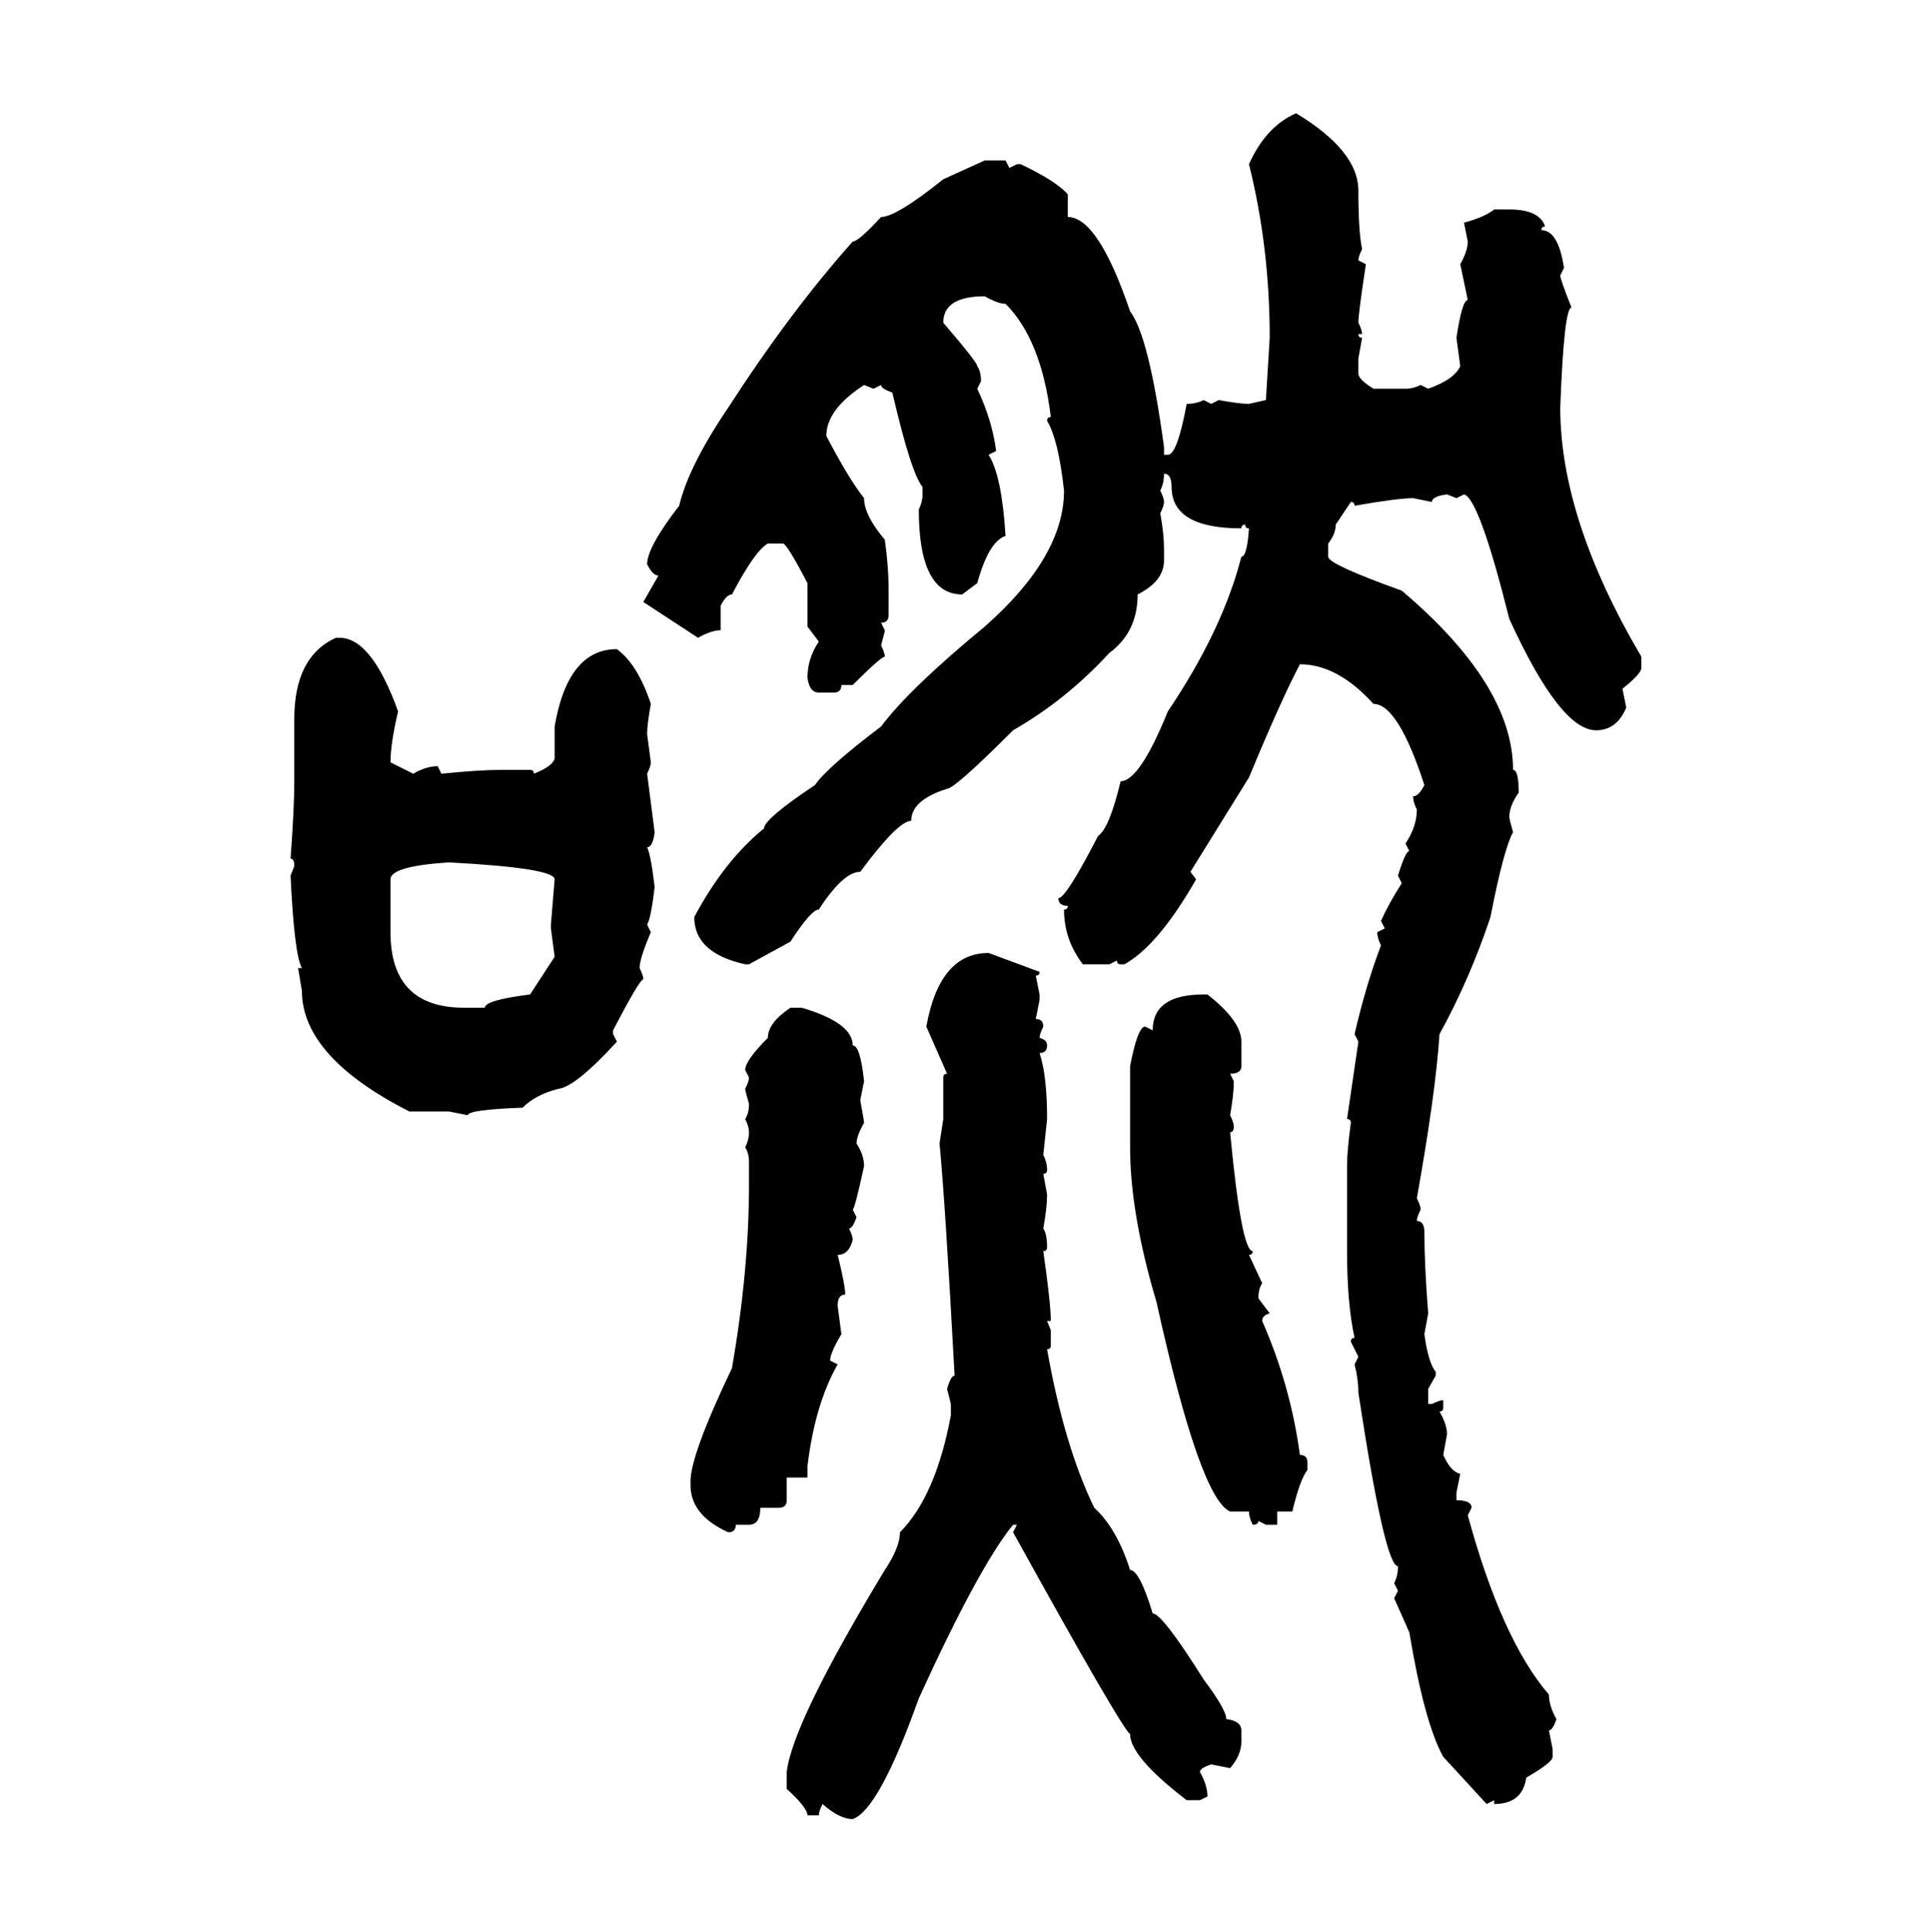 <svg xmlns="http://www.w3.org/2000/svg" xmlns:xlink="http://www.w3.org/1999/xlink" width="299.707" height="300"><path d="M201.27 17.58L201.27 17.58Q210.94 23.44 210.94 29.59L210.94 29.59Q210.94 36.04 211.52 38.67L211.52 38.67Q210.94 39.84 210.94 40.43L210.94 40.43L212.11 41.02Q210.94 48.63 210.94 50.10L210.94 50.10Q211.52 51.27 211.52 51.86L211.52 51.86L210.94 51.86Q210.94 52.44 211.52 52.44L211.52 52.44L210.94 55.66L210.94 58.01Q210.94 58.89 213.28 60.35L213.28 60.35L218.26 60.35Q219.43 60.35 220.61 59.77L220.61 59.77L221.78 60.35Q225.88 58.89 226.76 56.84L226.76 56.84L226.17 52.44Q227.05 46.58 227.93 46.58L227.93 46.58L226.76 41.02Q227.93 38.96 227.93 37.50L227.93 37.50L227.34 34.57Q230.57 33.69 232.03 32.52L232.03 32.52L234.38 32.52Q239.06 32.52 239.94 35.16L239.94 35.16Q239.36 35.16 239.36 35.74L239.36 35.74Q241.99 35.74 242.87 41.60L242.87 41.60L242.29 42.77Q242.29 43.36 244.04 47.75L244.04 47.75Q242.87 47.75 242.29 63.28L242.29 63.28Q242.29 80.57 254.88 101.95L254.88 101.95L254.88 103.71Q254.88 104.59 251.95 106.93L251.95 106.93L252.54 109.86Q251.07 113.38 247.85 113.38L247.85 113.38Q242.29 113.38 234.38 96.09L234.38 96.09Q229.69 77.34 227.34 76.76L227.34 76.76L226.17 77.34L224.71 76.76Q222.36 77.05 222.36 77.93L222.36 77.93L219.43 77.34Q217.09 77.34 210.35 78.52L210.35 78.52Q210.35 77.93 209.77 77.93L209.77 77.93L207.42 81.45Q207.42 82.91 206.25 84.38L206.25 84.38L206.25 86.43Q206.25 87.60 217.68 91.70L217.68 91.70Q234.96 106.35 234.96 119.53L234.96 119.53Q235.84 119.53 235.84 123.05L235.84 123.05Q234.38 125.10 234.38 126.86L234.38 126.86Q234.38 127.15 234.96 129.20L234.96 129.20Q233.50 131.84 231.45 142.38L231.45 142.38Q228.22 152.05 223.54 160.55L223.54 160.55Q222.95 169.63 220.02 186.04L220.02 186.04Q220.61 187.21 220.61 187.79L220.61 187.79Q220.02 188.96 220.02 189.55L220.02 189.55Q221.19 189.55 221.19 191.31L221.19 191.31Q221.19 196.29 221.78 203.91L221.78 203.91L221.19 207.13Q221.78 211.52 222.95 212.99L222.95 212.99L222.95 213.57L221.78 215.63L221.78 217.97L222.36 217.97Q223.54 217.38 224.12 217.38L224.12 217.38L224.12 218.55Q224.12 219.14 223.54 219.14L223.54 219.14Q224.71 221.19 224.71 222.66L224.71 222.66L224.12 225.88Q225.29 228.52 226.76 228.81L226.76 228.81L226.17 231.74L226.17 232.91Q228.52 232.91 228.52 234.08L228.52 234.08L227.93 235.25Q233.20 254.59 240.53 263.09L240.53 263.09Q240.53 264.84 241.70 266.89L241.70 266.89Q241.11 268.65 240.53 268.65L240.53 268.65L241.11 271.58L241.11 272.75Q241.11 273.63 237.01 275.98L237.01 275.98Q236.43 280.08 232.03 280.08L232.03 280.08L232.03 279.49L230.86 280.08L224.12 272.75Q221.19 267.48 218.85 253.42L218.85 253.42L216.50 248.14L217.09 246.97L216.50 245.80Q217.09 244.63 217.09 243.16L217.09 243.16Q215.04 243.16 210.94 216.21L210.94 216.21Q210.94 214.16 210.35 211.82L210.35 211.82L210.94 210.64L209.77 208.30Q209.77 207.71 210.35 207.71L210.35 207.71Q209.18 202.44 209.18 194.24L209.18 194.24L209.18 181.05Q209.18 178.71 209.77 174.32L209.77 174.32Q209.77 173.73 209.18 173.73L209.18 173.73L210.94 161.72L210.35 160.55Q212.11 152.93 214.45 146.78L214.45 146.78Q213.87 145.61 213.87 144.73L213.87 144.73L215.04 144.14L214.45 142.97Q215.63 140.33 217.68 137.11L217.68 137.11L217.09 135.94Q218.26 132.13 218.85 132.13L218.85 132.13L218.26 130.96Q220.02 128.32 220.02 125.68L220.02 125.68Q219.43 124.51 219.43 123.63L219.43 123.63Q220.31 123.63 221.19 121.88L221.19 121.88Q217.09 109.28 213.28 109.28L213.28 109.28Q207.71 103.13 201.86 103.13L201.86 103.13Q198.93 108.69 193.95 120.70L193.95 120.70L184.86 135.35L185.74 136.52Q179.88 146.78 174.61 149.71L174.61 149.71L174.02 149.71Q173.44 149.71 173.44 149.12L173.44 149.12L172.27 149.71L168.16 149.71Q165.23 145.90 165.23 141.21L165.23 141.21Q165.82 141.21 165.82 140.63L165.82 140.63Q164.36 140.63 164.36 139.45L164.36 139.45Q165.53 139.45 170.51 129.79L170.51 129.79Q172.27 128.61 174.02 121.29L174.02 121.29Q176.95 121.29 181.35 110.45L181.35 110.45Q189.84 97.85 192.77 86.43L192.77 86.43Q193.65 86.43 193.95 82.03L193.95 82.03Q193.36 82.03 193.36 81.45L193.36 81.45Q192.77 81.45 192.77 82.03L192.77 82.03Q181.93 82.03 181.93 75.59L181.93 75.59Q181.93 73.54 180.76 73.54L180.76 73.54Q180.76 75 180.18 76.17L180.18 76.17Q180.76 77.34 180.76 77.93L180.76 77.93Q180.76 78.52 180.18 79.69L180.18 79.69Q180.76 82.91 180.76 85.25L180.76 85.25L180.76 87.01Q180.76 90.23 176.66 92.29L176.66 92.29Q176.66 98.14 172.27 101.37L172.27 101.37Q165.53 108.69 157.32 113.38L157.32 113.38Q148.24 122.46 147.07 122.46L147.07 122.46Q141.50 124.22 141.50 127.44L141.50 127.44Q139.45 127.44 133.59 135.35L133.59 135.35Q130.96 135.35 127.15 141.21L127.15 141.21Q125.98 141.21 122.75 146.19L122.75 146.19L116.31 149.71L115.72 149.71Q107.81 147.95 107.81 142.38L107.81 142.38Q112.50 133.59 118.65 128.61L118.65 128.61Q118.65 127.15 126.56 121.88L126.56 121.88Q128.32 119.24 136.82 112.79L136.82 112.79Q141.21 106.93 152.93 97.27L152.93 97.27Q165.23 86.43 165.23 76.17L165.23 76.17Q164.36 68.26 162.60 65.33L162.60 65.33Q162.60 64.75 163.18 64.75L163.18 64.75Q161.72 52.73 156.15 47.17L156.15 47.17Q154.98 47.17 152.93 46.00L152.93 46.00Q146.48 46.00 146.48 50.10L146.48 50.10Q151.76 56.25 151.76 56.84L151.76 56.84Q152.34 57.71 152.34 59.18L152.34 59.18L151.76 60.35Q154.10 65.33 154.69 70.02L154.69 70.02L153.52 70.61Q155.57 73.83 156.15 83.20L156.15 83.20Q153.52 84.08 151.76 90.53L151.76 90.53L149.41 92.29Q142.68 92.29 142.68 79.10L142.68 79.10Q143.26 77.93 143.26 76.76L143.26 76.76L143.26 75.59Q141.50 73.54 138.57 60.94L138.57 60.94Q136.82 60.35 136.82 59.77L136.82 59.77L135.64 60.35L134.18 59.77Q128.32 63.57 128.32 67.68L128.32 67.68Q131.84 74.41 134.18 77.34L134.18 77.34Q134.18 79.98 137.40 83.79L137.40 83.79Q137.99 87.89 137.99 91.70L137.99 91.70L137.99 95.51Q137.99 96.68 136.82 96.68L136.82 96.68L137.40 97.85Q137.40 98.14 136.82 100.20L136.82 100.20Q137.40 101.37 137.40 101.95L137.40 101.95Q136.82 101.95 132.42 106.35L132.42 106.35L130.66 106.35Q130.66 107.52 129.49 107.52L129.49 107.52L127.15 107.52Q125.68 107.52 125.39 105.18L125.39 105.18Q125.39 102.25 127.15 99.61L127.15 99.61L125.39 97.27L125.39 90.53Q122.17 84.38 121.58 84.38L121.58 84.38L119.24 84.38Q117.19 85.55 113.67 92.29L113.67 92.29Q112.79 92.29 111.91 94.04L111.91 94.04L111.91 97.85Q110.45 97.85 108.40 99.02L108.40 99.02L99.90 93.46L102.25 89.36Q101.37 89.36 100.49 87.60L100.49 87.60Q100.49 84.96 105.47 78.52L105.47 78.52Q106.93 72.36 113.09 63.28L113.09 63.28Q122.75 48.34 132.42 37.50L132.42 37.50Q133.30 37.50 136.82 33.69L136.82 33.69Q139.16 33.69 146.48 27.83L146.48 27.83L152.93 24.90L156.15 24.90L156.74 26.07L157.91 25.49L158.50 25.49Q164.06 28.13 165.82 30.18L165.82 30.18L165.82 33.69Q170.51 33.69 175.49 48.34L175.49 48.34Q178.42 52.15 180.76 69.43L180.76 69.43L180.76 70.61L181.35 70.61Q182.81 70.61 184.28 62.70L184.28 62.70Q185.74 62.70 186.91 62.11L186.91 62.11L188.09 62.70L189.26 62.11Q192.48 62.70 193.95 62.70L193.95 62.70L196.58 62.11L197.17 52.44Q197.17 38.38 193.95 25.49L193.95 25.49Q196.58 19.63 201.27 17.58ZM52.15 99.02L52.73 99.02Q57.71 99.02 61.82 110.45L61.82 110.45Q60.64 115.43 60.64 118.36L60.64 118.36L64.16 120.12Q66.21 118.95 67.97 118.95L67.97 118.95L68.55 120.12Q74.41 119.53 77.64 119.53L77.64 119.53L82.32 119.53Q82.91 119.53 82.91 120.12L82.91 120.12Q85.84 118.95 86.13 117.77L86.13 117.77L86.13 112.79Q88.18 100.78 95.80 100.78L95.80 100.78Q99.02 103.13 101.07 109.28L101.07 109.28Q100.49 112.50 100.49 113.96L100.49 113.96L101.07 118.36Q101.07 118.95 100.49 120.12L100.49 120.12L101.66 129.20Q101.37 131.54 100.49 131.54L100.49 131.54Q101.07 132.71 101.66 137.70L101.66 137.70Q101.07 142.68 100.49 143.55L100.49 143.55L101.07 144.73Q99.32 148.83 99.32 150.29L99.32 150.29Q99.90 151.46 99.90 152.05L99.90 152.05Q99.32 152.05 95.21 159.96L95.21 159.96L95.21 160.55L95.80 161.72Q89.36 168.75 86.72 169.04L86.72 169.04Q83.20 169.92 81.15 171.97L81.15 171.97Q72.66 172.27 72.66 173.14L72.66 173.14L69.73 172.56L63.57 172.56Q46.88 164.06 46.88 153.81L46.88 153.81L46.29 150.29L46.88 150.29Q45.70 148.24 45.12 135.94L45.12 135.94L45.70 134.47Q45.70 133.30 45.12 133.30L45.12 133.30Q45.70 125.39 45.70 121.29L45.70 121.29L45.70 111.62Q45.70 101.95 52.15 99.02L52.15 99.02ZM60.64 136.52L60.64 136.52L60.64 144.73Q60.64 156.45 72.07 156.45L72.07 156.45L75.29 156.45Q75.29 155.27 82.32 154.39L82.32 154.39L86.13 148.54L85.55 144.14L85.55 143.55L86.13 136.52Q86.13 134.77 69.73 133.89L69.73 133.89Q60.64 134.47 60.64 136.52ZM153.52 147.95L153.52 147.95L161.43 150.88Q161.43 151.46 160.84 151.46L160.84 151.46L161.43 154.39L161.43 155.27L160.84 158.20Q162.01 158.20 162.01 159.38L162.01 159.38Q161.43 160.55 161.43 161.13L161.43 161.13Q162.60 161.43 162.60 162.30L162.60 162.30Q162.60 163.48 161.43 163.48L161.43 163.48Q162.60 166.99 162.60 173.73L162.60 173.73L162.01 179.30Q162.60 180.47 162.60 181.64L162.60 181.64Q162.60 182.23 162.01 182.23L162.01 182.23L162.60 185.45Q162.60 187.50 162.01 190.72L162.01 190.72Q162.60 191.60 162.60 193.65L162.60 193.65Q162.60 194.24 162.01 194.24L162.01 194.24Q163.18 202.44 163.18 205.08L163.18 205.08L162.60 205.08L163.18 206.54L163.18 208.89Q163.18 209.47 162.60 209.47L162.60 209.47Q165.23 224.41 169.92 234.08L169.92 234.08Q173.44 237.30 175.49 243.75L175.49 243.75Q176.95 243.75 179.00 250.49L179.00 250.49Q180.47 250.49 186.91 260.74L186.91 260.74Q190.43 265.43 190.43 266.89L190.43 266.89Q192.77 267.19 192.77 268.65L192.77 268.65L192.77 270.41Q192.77 272.46 191.02 274.51L191.02 274.51L188.09 273.93Q186.33 274.51 186.33 275.10L186.33 275.10Q187.50 277.15 187.50 278.91L187.50 278.91L186.33 279.49L184.28 279.49Q175.49 272.75 175.49 269.24L175.49 269.24Q174.02 268.07 157.32 237.89L157.32 237.89L157.91 236.72L157.32 236.72Q152.05 243.16 142.68 263.67L142.68 263.67Q136.52 280.96 132.42 282.42L132.42 282.42Q130.37 282.42 127.73 280.08L127.73 280.08Q127.15 281.25 127.15 281.84L127.15 281.84L125.39 281.84Q125.39 280.66 122.17 277.73L122.17 277.73L122.17 275.10Q123.05 267.48 137.40 243.75L137.40 243.75Q139.75 240.23 139.75 237.89L139.75 237.89Q145.31 232.32 147.66 219.73L147.66 219.73L147.66 217.97L147.07 215.63Q147.66 213.57 148.24 213.57L148.24 213.57Q146.78 186.62 145.90 177.54L145.90 177.54L146.48 173.73L146.48 167.29Q146.48 166.70 147.07 166.70L147.07 166.70L143.85 159.38Q145.90 147.95 153.52 147.95ZM186.91 154.39L186.91 154.39L187.50 154.39Q192.77 158.50 192.77 161.72L192.77 161.72L192.77 165.53Q192.77 166.70 191.02 166.70L191.02 166.70L191.60 167.87Q191.60 169.92 191.02 173.14L191.02 173.14Q191.60 174.32 191.60 174.90L191.60 174.90Q191.60 175.78 191.02 175.78L191.02 175.78Q192.77 194.24 194.53 194.24L194.53 194.24Q194.53 194.82 193.95 194.82L193.95 194.82L196.00 199.22Q195.41 200.10 195.41 201.56L195.41 201.56L197.17 203.91Q196.00 204.20 196.00 205.08L196.00 205.08Q200.39 215.04 201.86 225.88L201.86 225.88Q203.03 225.88 203.03 227.05L203.03 227.05L203.03 228.22Q201.86 229.69 200.68 234.67L200.68 234.67L198.34 234.67L198.34 236.72L196.58 236.72L195.41 236.13Q195.41 236.72 194.53 236.72L194.53 236.72Q193.95 235.55 193.95 234.67L193.95 234.67L191.02 234.67Q186.33 232.62 179.59 202.15L179.59 202.15Q175.49 188.38 175.49 178.13L175.49 178.13L175.49 165.53Q176.66 159.38 177.83 159.38L177.83 159.38L179.00 159.96Q179.00 154.39 186.91 154.39ZM122.75 156.45L122.75 156.45L124.51 156.45Q132.42 158.79 132.42 162.30L132.42 162.30Q133.59 162.30 134.18 167.87L134.18 167.87L133.59 170.80Q134.18 174.02 134.18 174.32L134.18 174.32Q133.01 176.37 133.01 177.54L133.01 177.54Q134.18 179.30 134.18 181.05L134.18 181.05Q132.71 187.79 132.42 187.79L132.42 187.79L133.01 188.96Q132.42 190.72 131.84 190.72L131.84 190.72Q132.42 191.89 132.42 192.48L132.42 192.48Q131.84 194.82 130.08 194.82L130.08 194.82Q131.25 199.51 131.25 200.98L131.25 200.98Q130.08 200.98 130.08 202.73L130.08 202.73L130.66 207.13Q128.91 210.06 128.91 211.23L128.91 211.23L130.08 211.82Q126.56 217.97 125.39 227.64L125.39 227.64L125.39 229.39L122.17 229.39L122.17 232.91Q122.17 234.08 121.00 234.08L121.00 234.08L118.07 234.08Q118.07 236.72 116.31 236.72L116.31 236.72L114.26 236.72Q114.26 237.89 113.09 237.89L113.09 237.89Q107.23 235.25 107.23 230.57L107.23 230.57L107.23 229.98Q107.23 225.88 113.67 212.40L113.67 212.40Q116.31 197.17 116.31 183.98L116.31 183.98L116.31 180.47Q116.31 179.00 115.72 178.13L115.72 178.13Q116.31 176.95 116.31 175.78L116.31 175.78Q116.31 174.90 115.72 173.73L115.72 173.73Q116.31 172.85 116.31 171.39L116.31 171.39Q115.72 169.34 115.72 169.04L115.72 169.04Q116.31 167.87 116.31 167.29L116.31 167.29L115.72 166.11Q115.72 164.65 119.24 161.13L119.24 161.13Q119.24 158.79 122.75 156.45Z"/></svg>